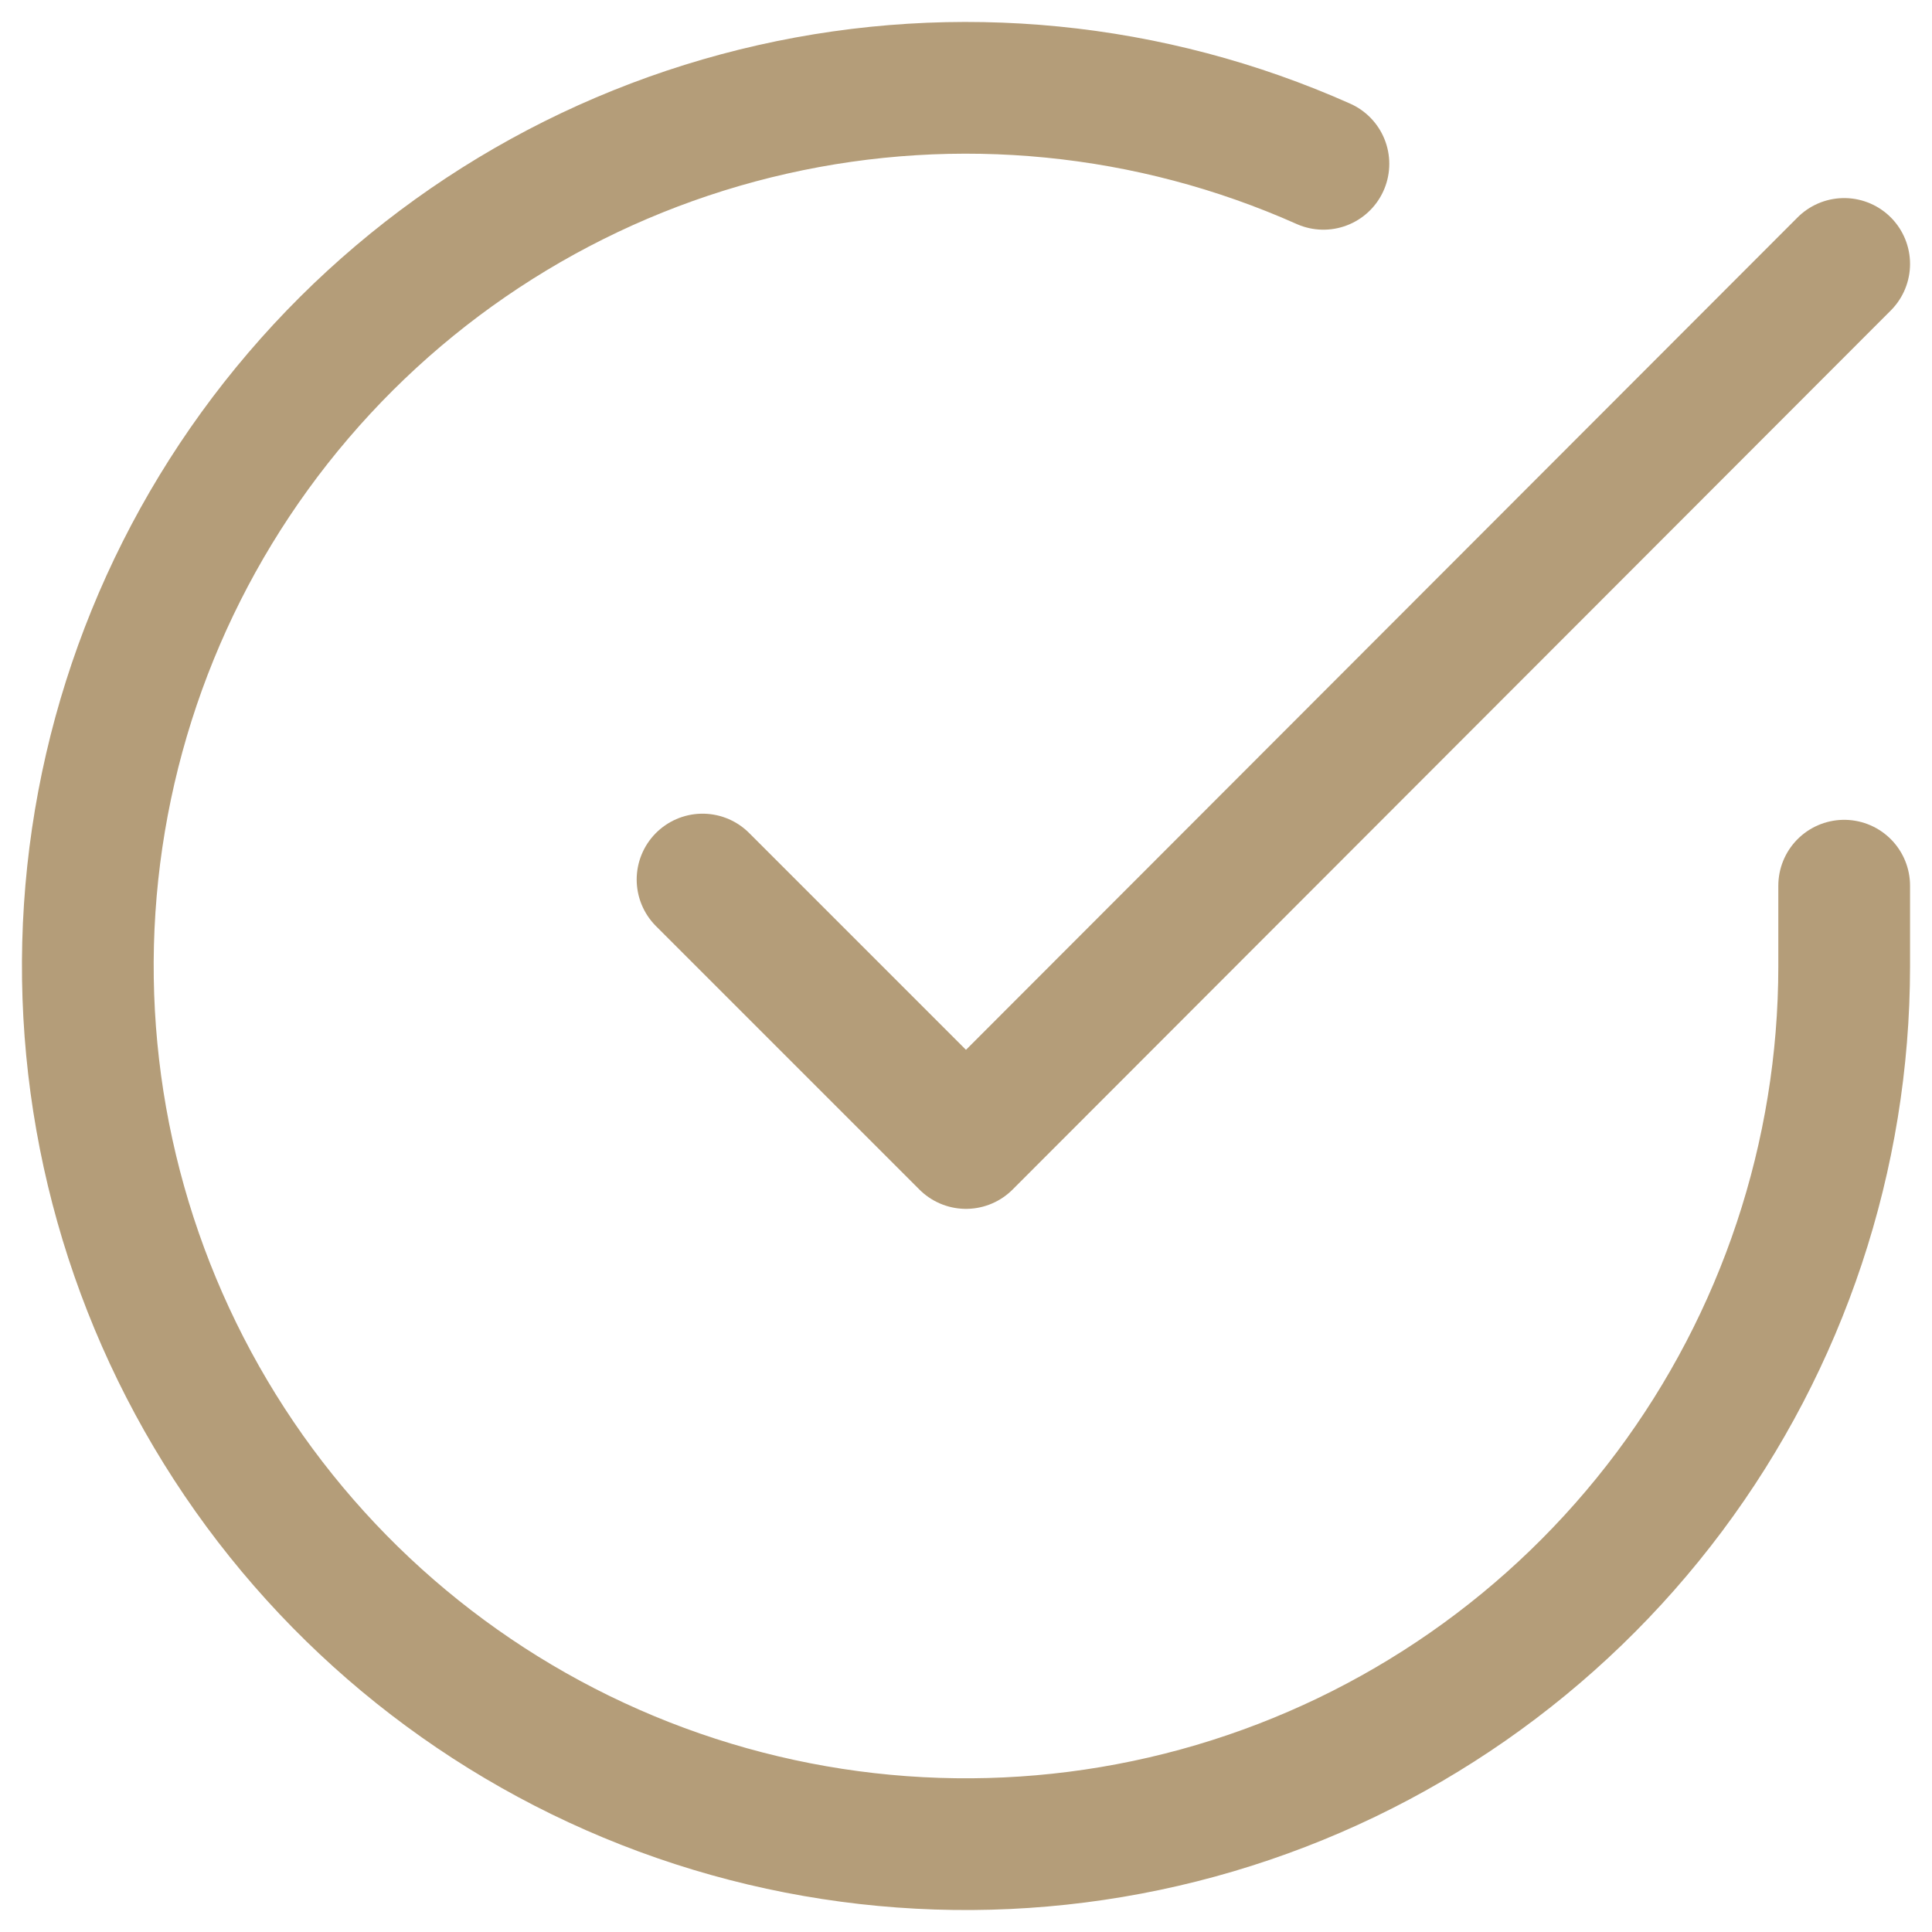 <svg width="44" height="44" viewBox="0 0 44 44" fill="none" xmlns="http://www.w3.org/2000/svg">
<path d="M42 20.171V22.011C41.998 26.324 40.601 30.521 38.019 33.975C35.436 37.429 31.807 39.956 27.671 41.179C23.535 42.402 19.114 42.255 15.069 40.761C11.023 39.266 7.569 36.504 5.222 32.886C2.875 29.267 1.76 24.988 2.043 20.684C2.327 16.381 3.994 12.284 6.797 9.006C9.599 5.727 13.386 3.442 17.592 2.492C21.799 1.541 26.201 1.976 30.14 3.731" stroke="#B49D79" stroke-width="3" stroke-linecap="round" stroke-linejoin="round"/>
<path d="M42 6.011L22 26.031L16 20.031" stroke="#B49D79" stroke-width="3" stroke-linecap="round" stroke-linejoin="round"/>
</svg>
